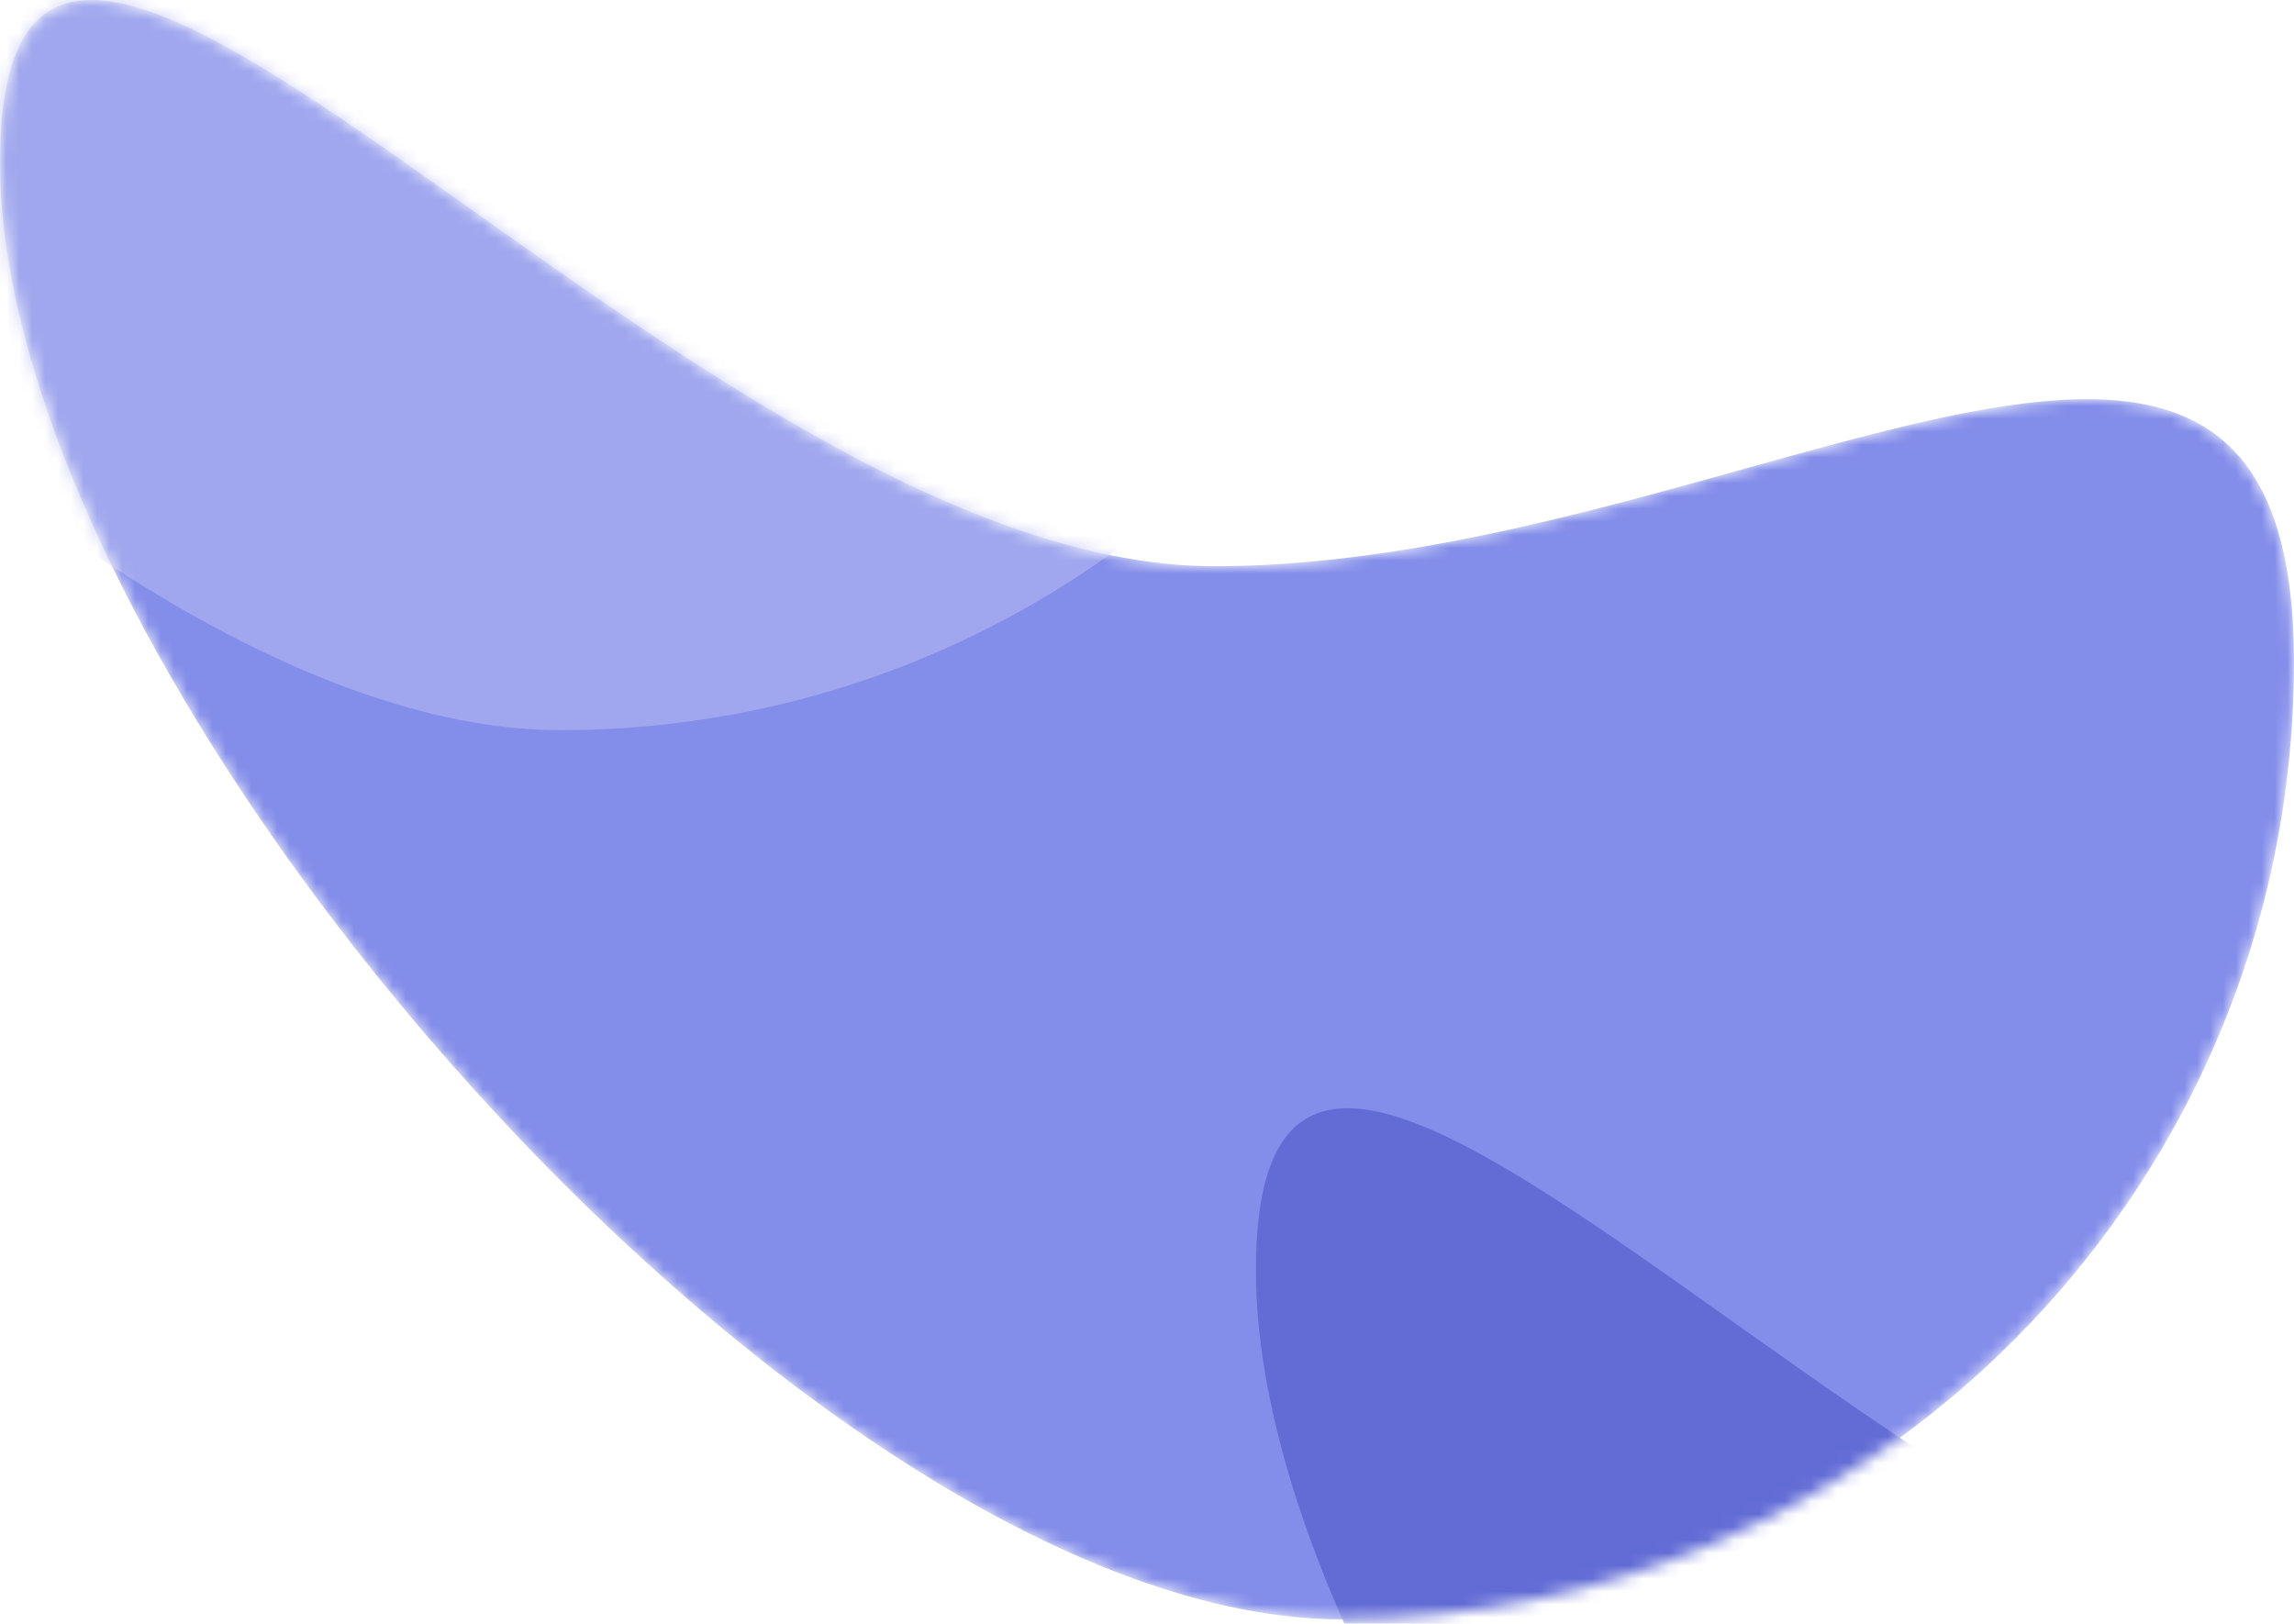 <svg width="178" height="126" viewBox="0 0 178 126" fill="none" xmlns="http://www.w3.org/2000/svg">
<mask id="mask0" mask-type="alpha" maskUnits="userSpaceOnUse" x="0" y="0" width="178" height="126">
<path d="M104.112 125.661C144.917 125.661 177.995 92.397 177.995 51.363C177.995 10.329 135.006 43.938 94.201 43.938C53.396 43.938 0 -28.44 0 12.593C0 53.627 63.307 125.661 104.112 125.661Z" fill="white"/>
</mask>
<g mask="url(#mask0)">
<path d="M104.112 125.661C144.917 125.661 177.995 92.397 177.995 51.363C177.995 10.329 135.006 43.938 94.201 43.938C53.396 43.938 0 -28.44 0 12.593C0 53.627 63.307 125.661 104.112 125.661Z" fill="#838DEA"/>
<path fill-rule="evenodd" clip-rule="evenodd" d="M201.565 211.661C242.369 211.661 275.447 178.397 275.447 137.363C275.447 96.329 232.458 129.938 191.653 129.938C150.849 129.938 97.453 57.56 97.453 98.593C97.453 139.627 160.76 211.661 201.565 211.661Z" fill="#626CD5"/>
<path opacity="0.64" fill-rule="evenodd" clip-rule="evenodd" d="M43.453 56.661C84.258 56.661 117.336 23.397 117.336 -17.637C117.336 -58.671 74.346 -25.062 33.542 -25.062C-7.263 -25.062 -60.659 -97.44 -60.659 -56.407C-60.659 -15.373 2.648 56.661 43.453 56.661Z" fill="#B1B6F1"/>
</g>
</svg>
